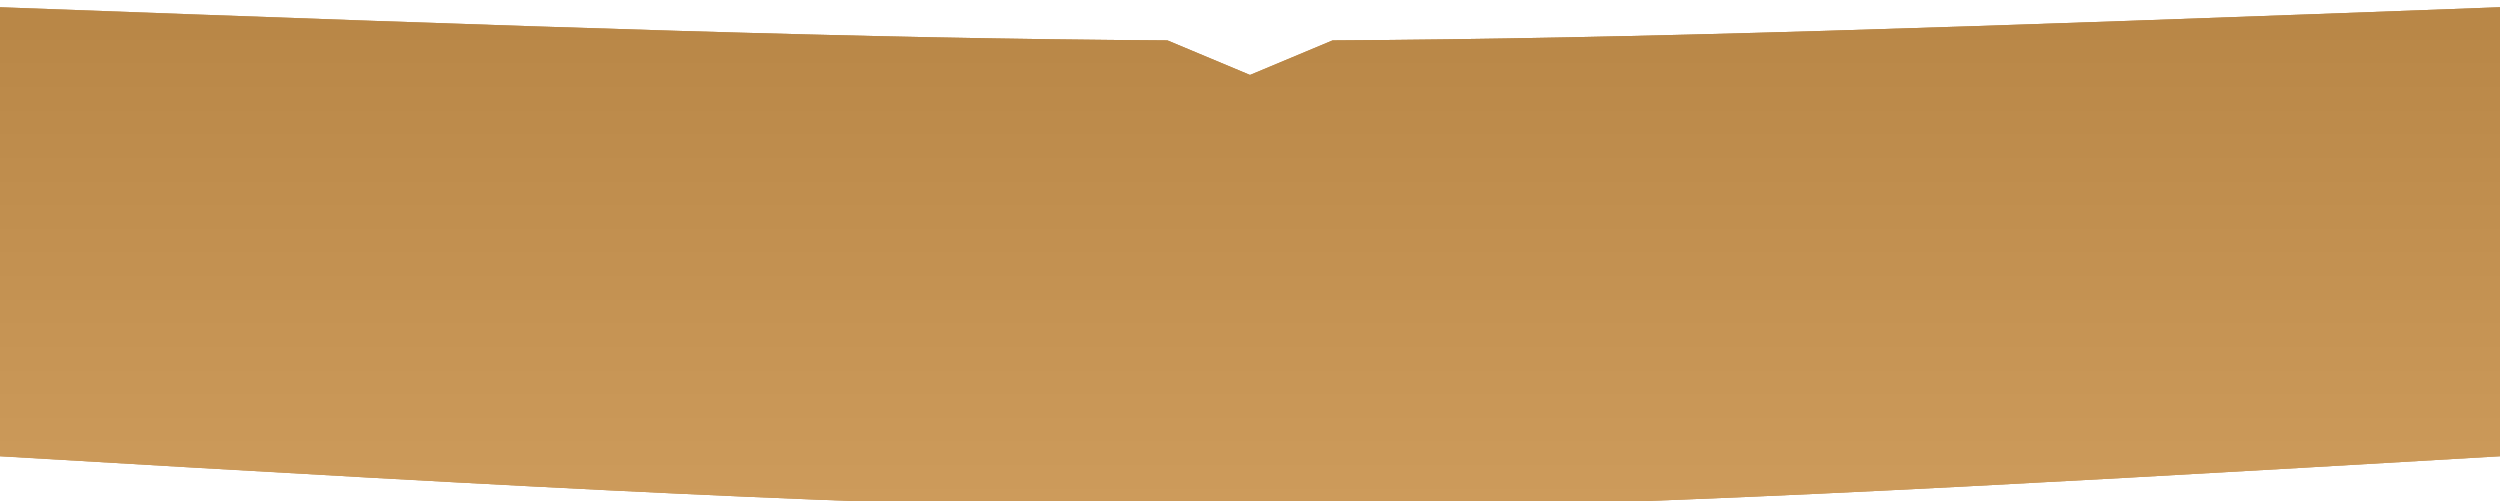 <?xml version="1.0" encoding="UTF-8"?> <svg xmlns="http://www.w3.org/2000/svg" width="1730" height="347" viewBox="0 0 1730 347" fill="none"> <g filter="url(#filter0_i_434_14780)"> <path d="M0 0C377.574 14.078 599.257 21.742 807.857 22.945L865 46.871L922.119 22.955C1130.72 21.788 1352.41 14.152 1730 0V310.729C1348.95 333.148 1126.73 345.258 916.527 346.987L865 347H813.504C603.311 345.325 381.074 333.258 0 310.729L0 0Z" fill="#B98747"></path> <path d="M0 0C377.574 14.078 599.257 21.742 807.857 22.945L865 46.871L922.119 22.955C1130.72 21.788 1352.41 14.152 1730 0V310.729C1348.95 333.148 1126.73 345.258 916.527 346.987L865 347H813.504C603.311 345.325 381.074 333.258 0 310.729L0 0Z" fill="url(#paint0_linear_434_14780)" fill-opacity="0.2"></path> <path d="M0 0C377.574 14.078 599.257 21.742 807.857 22.945L865 46.871L922.119 22.955C1130.72 21.788 1352.41 14.152 1730 0V310.729C1348.95 333.148 1126.73 345.258 916.527 346.987L865 347H813.504C603.311 345.325 381.074 333.258 0 310.729L0 0Z" fill="url(#paint1_linear_434_14780)"></path> </g> <defs> <filter id="filter0_i_434_14780" x="0" y="0" width="1730" height="352" filterUnits="userSpaceOnUse" color-interpolation-filters="sRGB"> <feFlood flood-opacity="0" result="BackgroundImageFix"></feFlood> <feBlend mode="normal" in="SourceGraphic" in2="BackgroundImageFix" result="shape"></feBlend> <feColorMatrix in="SourceAlpha" type="matrix" values="0 0 0 0 0 0 0 0 0 0 0 0 0 0 0 0 0 0 127 0" result="hardAlpha"></feColorMatrix> <feOffset dy="5"></feOffset> <feGaussianBlur stdDeviation="19.5"></feGaussianBlur> <feComposite in2="hardAlpha" operator="arithmetic" k2="-1" k3="1"></feComposite> <feColorMatrix type="matrix" values="0 0 0 0 1 0 0 0 0 0.914 0 0 0 0 0.804 0 0 0 1 0"></feColorMatrix> <feBlend mode="normal" in2="shape" result="effect1_innerShadow_434_14780"></feBlend> </filter> <linearGradient id="paint0_linear_434_14780" x1="9.36723e-05" y1="-0" x2="1164.55" y2="1096" gradientUnits="userSpaceOnUse"> <stop stop-color="white"></stop> <stop offset="0.424" stop-color="#B98747" stop-opacity="0.49"></stop> <stop offset="0.659" stop-color="#B98747" stop-opacity="0.59"></stop> <stop offset="1" stop-color="white"></stop> </linearGradient> <linearGradient id="paint1_linear_434_14780" x1="865" y1="0" x2="865" y2="553.791" gradientUnits="userSpaceOnUse"> <stop offset="0.026" stop-color="#B98747"></stop> <stop offset="1" stop-color="#DAA868"></stop> </linearGradient> </defs> </svg> 